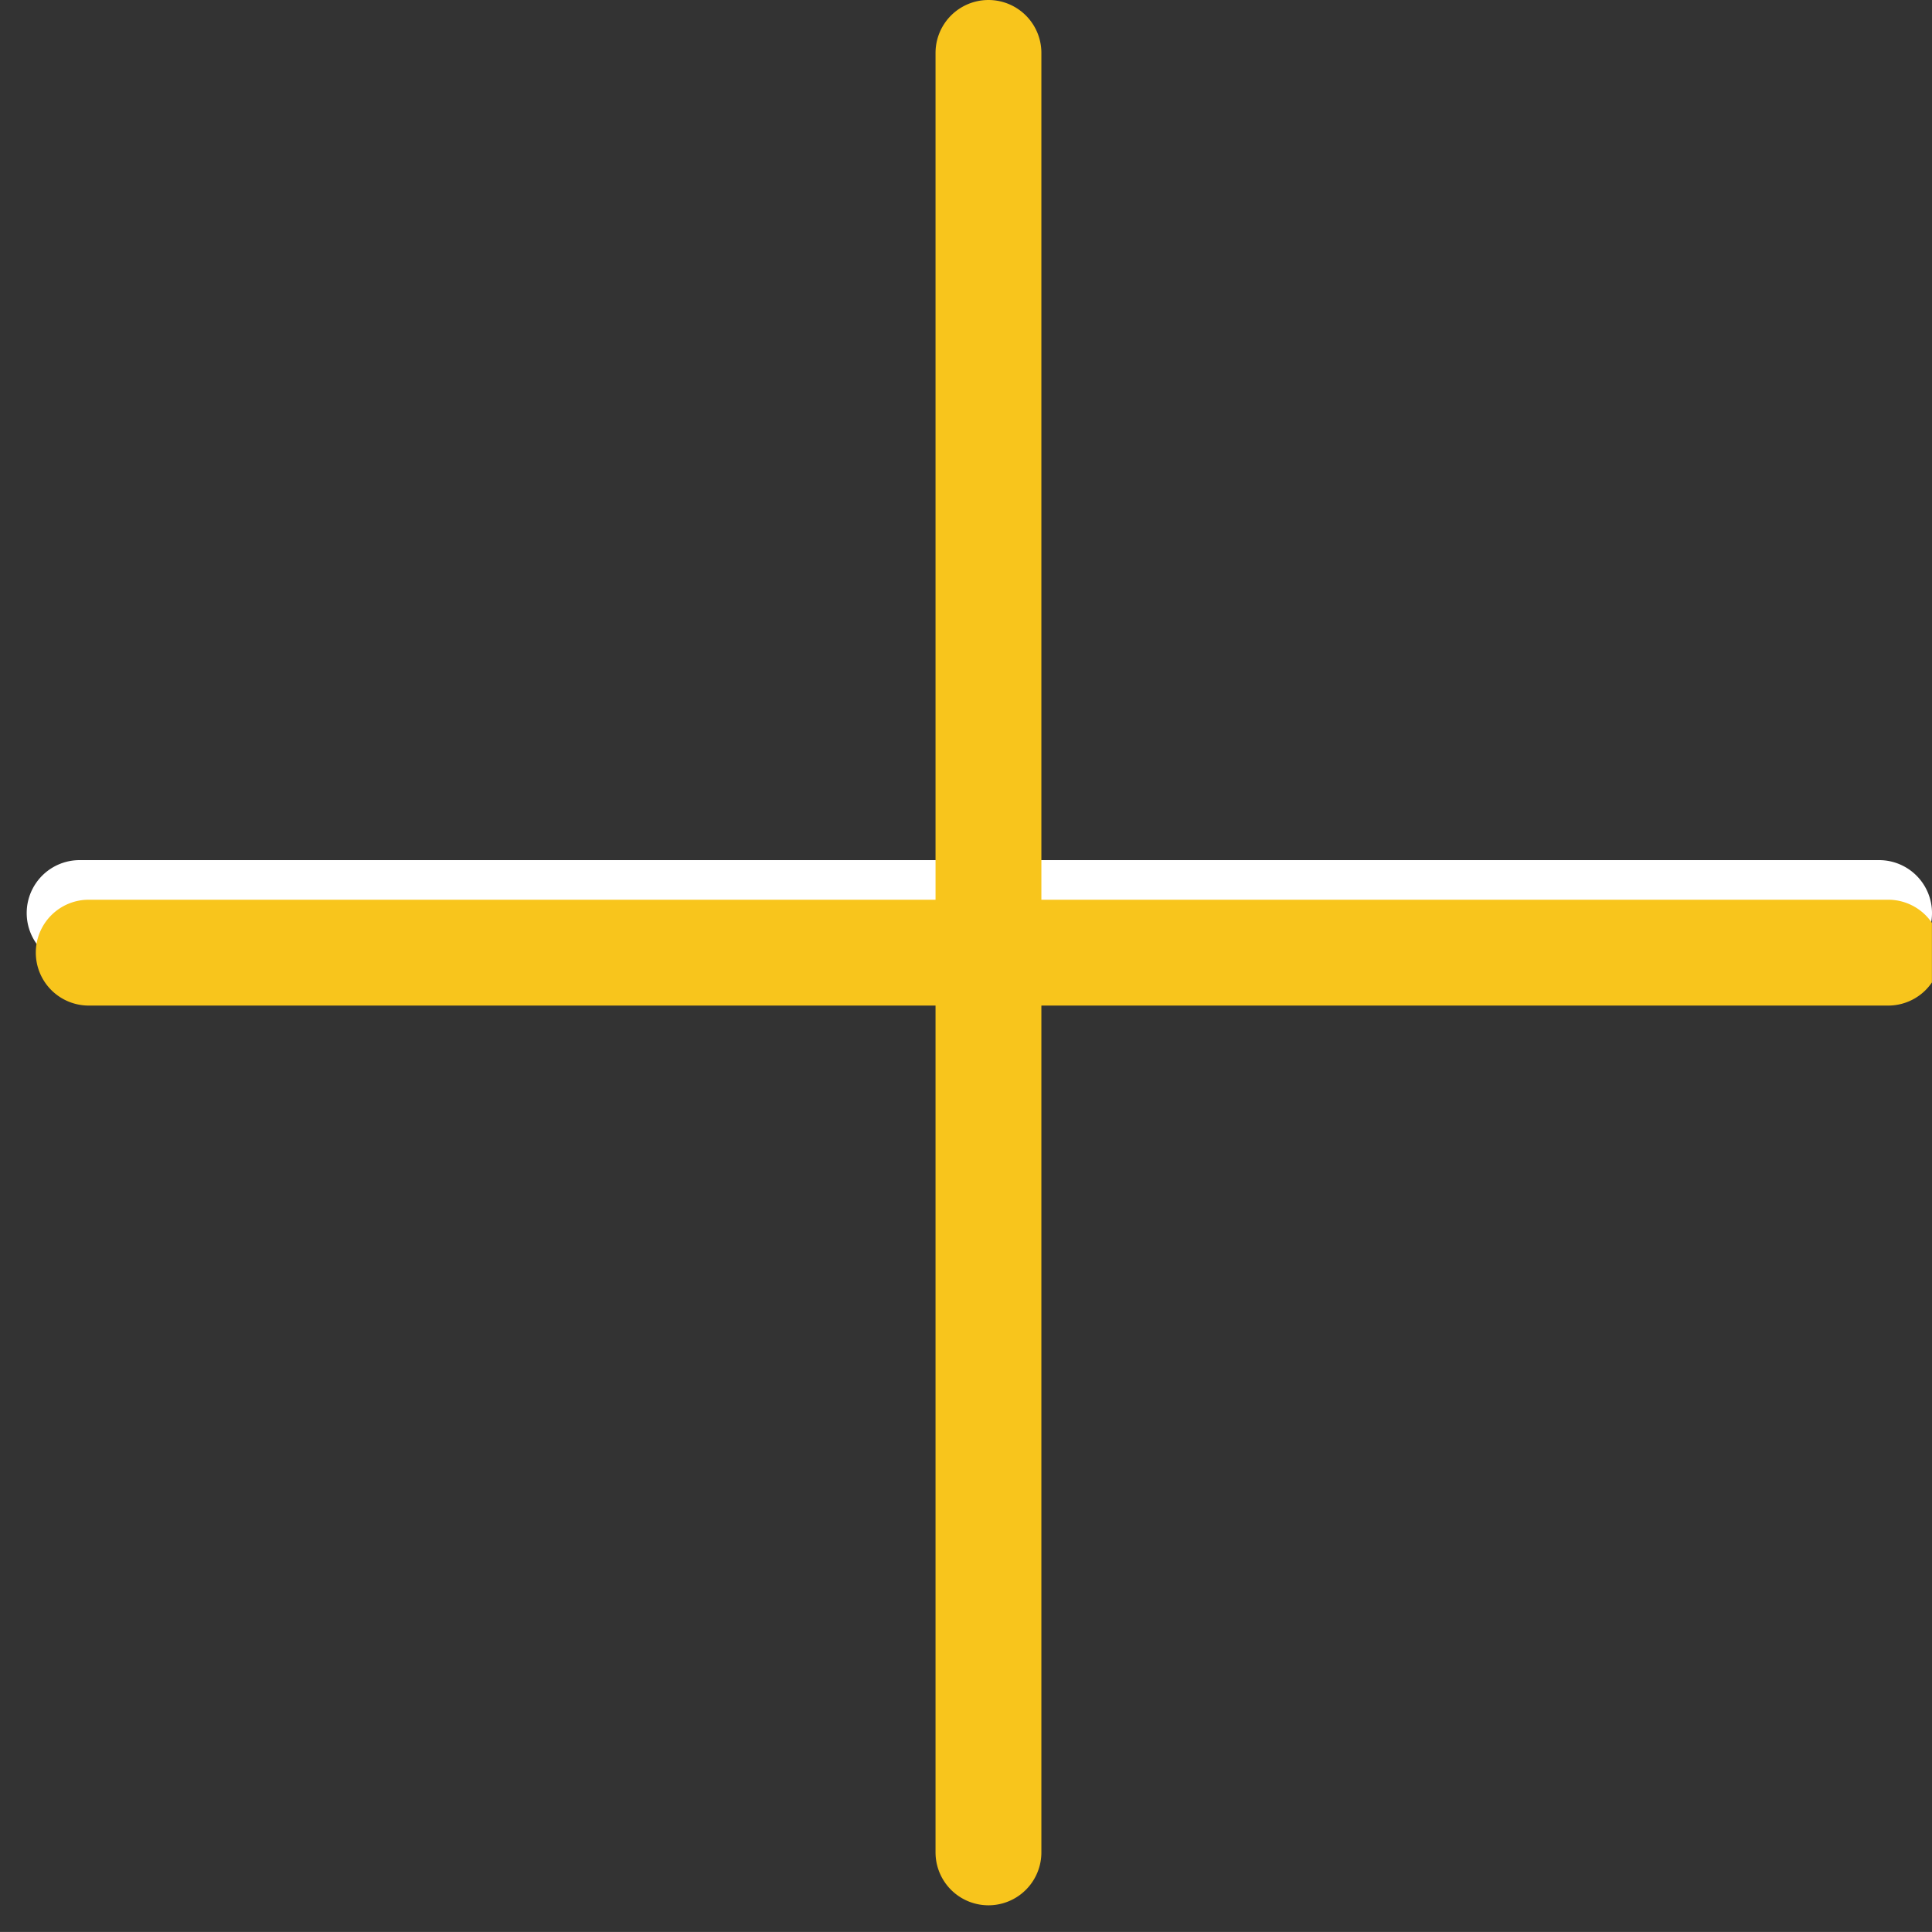 <svg xmlns="http://www.w3.org/2000/svg" xmlns:xlink="http://www.w3.org/1999/xlink" width="28.001" height="28" viewBox="0 0 28.001 28">
  <rect x="0" y="0" width="28.001" height="28" fill="#333333" stroke="none"/>
  <defs>
    <clipPath id="clip-path">
      <rect id="Retângulo_1864" data-name="Retângulo 1864" width="27.614" height="1.534" fill="#fff"/>
    </clipPath>
    <clipPath id="clip-path-2">
      <rect id="Retângulo_1865" data-name="Retângulo 1865" width="28" height="28" transform="translate(0)" fill="#f8c51c"/>
    </clipPath>
  </defs>
  <g id="Grupo_2199" data-name="Grupo 2199" transform="translate(-872 -3418)">
    <g id="Grupo_1198" data-name="Grupo 1198" transform="translate(872.387 3430.466)">
      <g id="Grupo_1156" data-name="Grupo 1156" transform="translate(0)" clip-path="url(#clip-path)">
        <path id="Caminho_1364" data-name="Caminho 1364" d="M26.847,0H.767a.767.767,0,0,0,0,1.534h26.08a.767.767,0,1,0,0-1.534" transform="translate(0 0)" fill="#fff"/>
      </g>
    </g>
    <g id="Grupo_1197" data-name="Grupo 1197" transform="translate(872 3418)">
      <g id="Grupo_1158" data-name="Grupo 1158" transform="translate(0)" clip-path="url(#clip-path-2)">
        <path id="Caminho_1365" data-name="Caminho 1365" d="M0,13.807a.767.767,0,0,1,.767-.767H13.04V.767a.767.767,0,1,1,1.534,0V13.04H26.847a.767.767,0,0,1,0,1.534H14.574V26.847a.767.767,0,1,1-1.534,0V14.574H.767A.767.767,0,0,1,0,13.807" transform="translate(0.519)" fill="#f8c51c"/>
      </g>
    </g>
  </g>
</svg>
